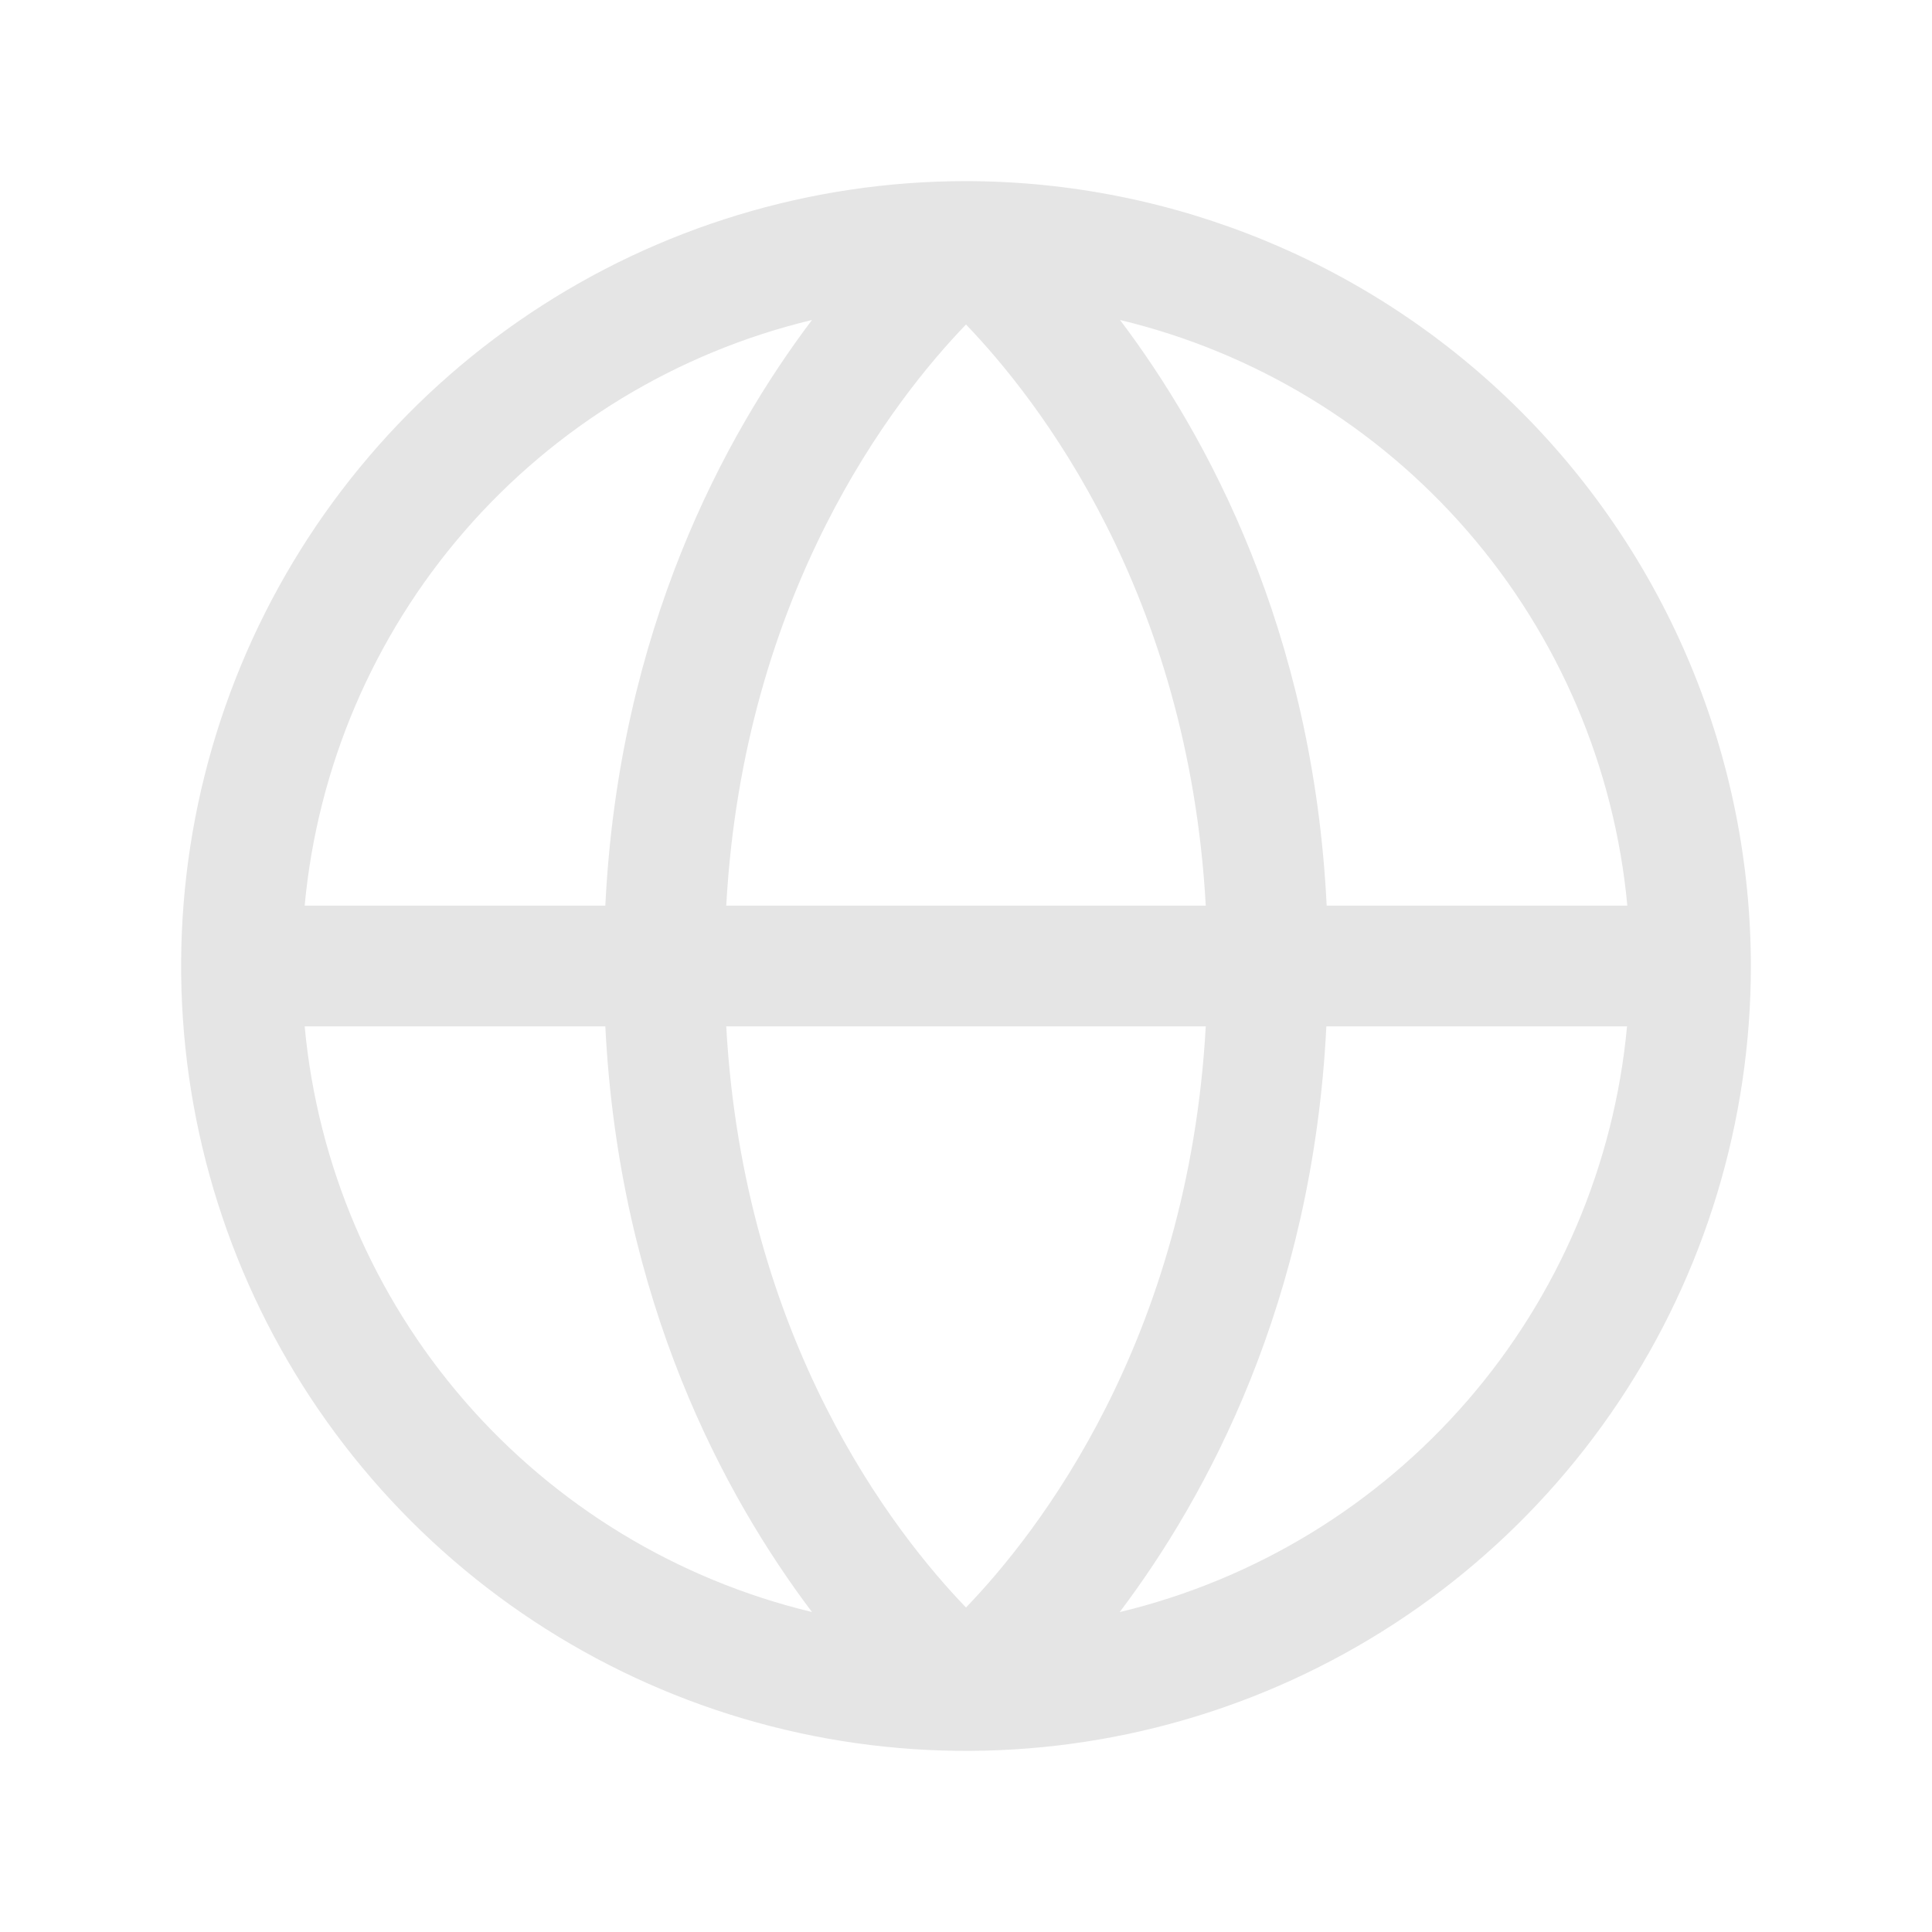 <svg width="119" height="119" viewBox="0 0 119 119" fill="none" xmlns="http://www.w3.org/2000/svg">
<path d="M59.5 11.156C49.938 11.156 40.592 13.992 32.642 19.304C24.692 24.616 18.495 32.166 14.836 41C11.177 49.833 10.22 59.554 12.085 68.931C13.95 78.309 18.555 86.923 25.316 93.684C32.077 100.445 40.691 105.049 50.069 106.915C59.446 108.78 69.167 107.823 78 104.164C86.834 100.505 94.384 94.308 99.696 86.358C105.008 78.408 107.844 69.061 107.844 59.5C107.829 46.683 102.731 34.395 93.668 25.332C84.605 16.269 72.317 11.171 59.5 11.156ZM100.23 55.781H81.715C80.883 38.81 74.347 26.808 68.987 19.709C77.309 21.708 84.797 26.261 90.401 32.73C96.005 39.199 99.443 47.259 100.234 55.781H100.23ZM44.732 63.219H74.268C73.194 82.561 63.935 94.414 59.5 99.012C55.061 94.41 45.806 82.556 44.732 63.219ZM44.732 55.781C45.806 36.439 55.065 24.586 59.5 19.988C63.939 24.604 73.194 36.458 74.268 55.781H44.732ZM50.013 19.709C44.653 26.808 38.117 38.81 37.285 55.781H18.766C19.557 47.259 22.995 39.199 28.599 32.73C34.203 26.261 41.691 21.708 50.013 19.709ZM18.766 63.219H37.285C38.131 80.19 44.653 92.192 50.013 99.291C41.691 97.292 34.203 92.739 28.599 86.27C22.995 79.801 19.557 71.741 18.766 63.219ZM68.969 99.291C74.329 92.192 80.85 80.19 81.696 63.219H100.216C99.426 71.738 95.99 79.797 90.39 86.266C84.79 92.734 77.306 97.289 68.987 99.291H68.969Z" fill="#E5E5E5"/>
</svg>
